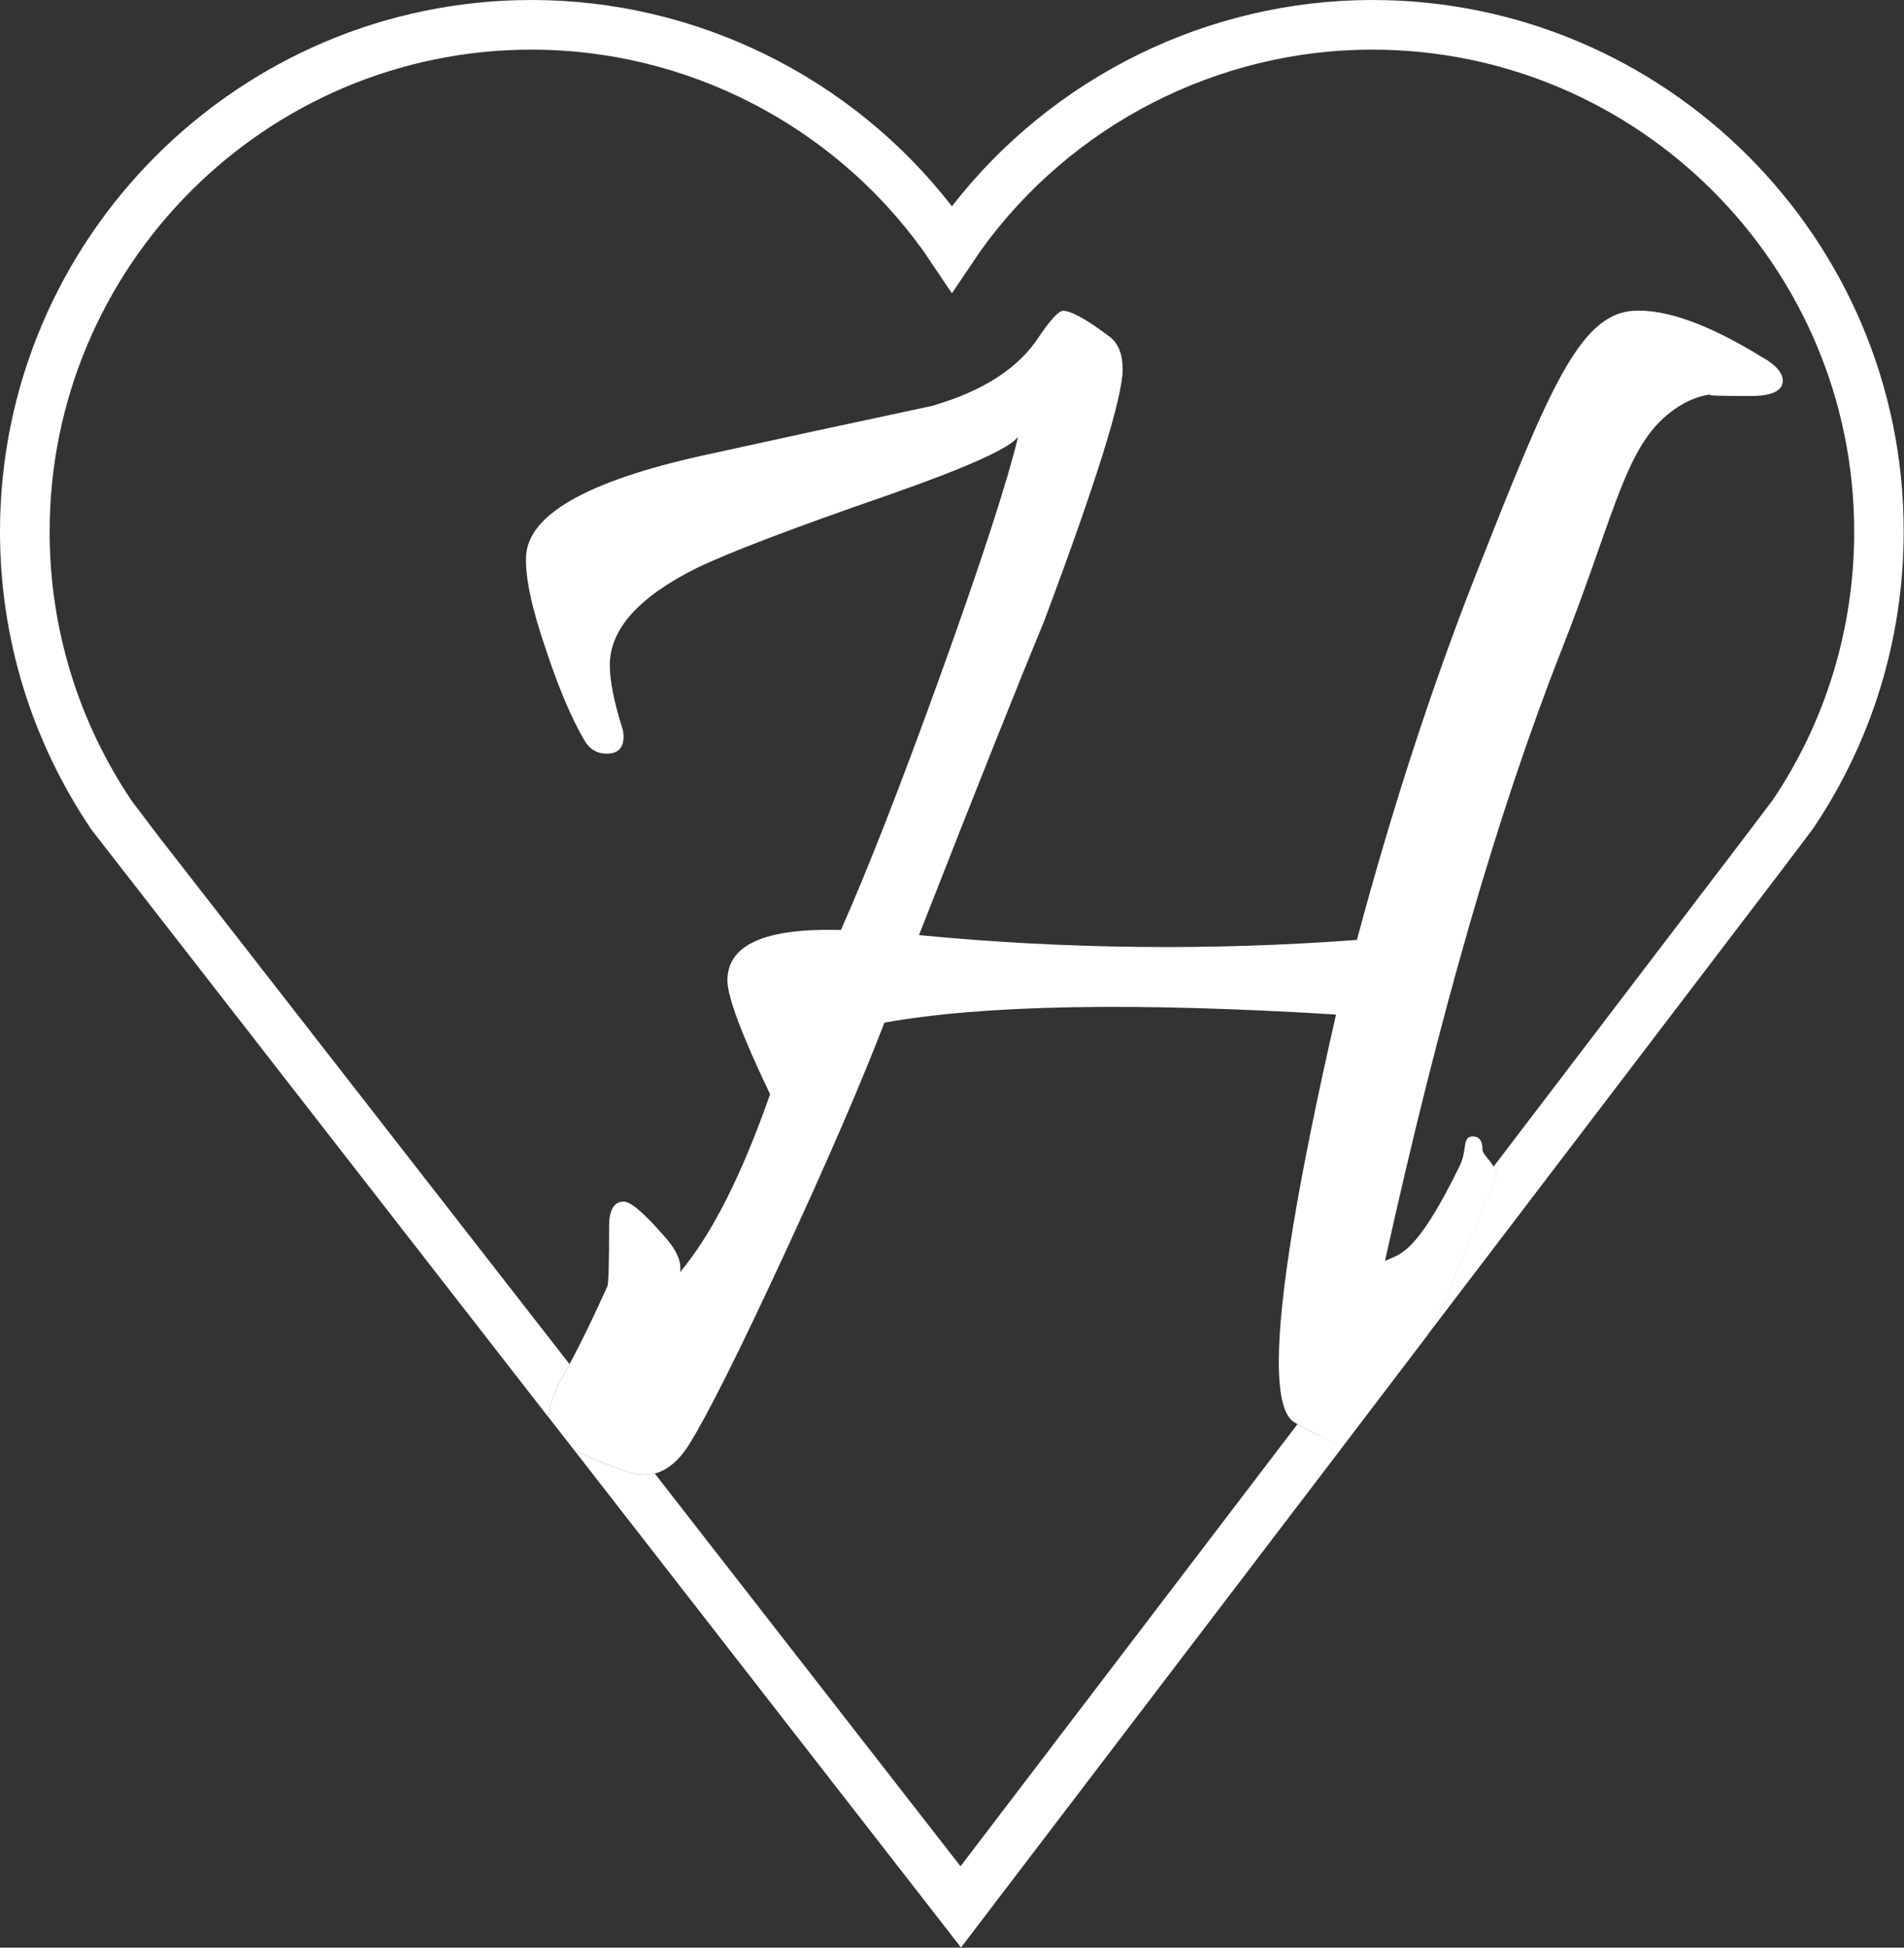<svg xmlns="http://www.w3.org/2000/svg" id="Layer_2" viewBox="0 0 115.09 117.74"><rect x="0" y="0" width="115.09" height="117.74" fill="#333333" stroke="none"/><defs><style>.cls-1{fill:#fff;stroke-width:0px;}</style></defs><g id="Layer_1-2"><path class="cls-1" d="M79.77,86.81c-.41-.21-.85-.45-1.34-.72l-20.37,26.73-18.48-23.74c-.5.13-1.03.11-1.6-.08-.18-.06-.33-.12-.5-.18-1.19-.42-2.13-.83-2.83-1.23l23.44,30.14,23.06-30.26c-.39-.18-.85-.4-1.37-.67Z"></path><path class="cls-1" d="M82.95,0c-9.92,0-19.33,4.64-25.41,12.47C51.47,4.64,42.06,0,32.14,0,14.42,0,0,14.42,0,32.14c0,6.44,1.9,12.65,5.54,18.03l27.6,35.49c.05-.46.22-1.04.52-1.74.05-.11.08-.21.14-.32.2-.35.41-.73.63-1.13l-24.72-31.75-1.73-2.28c-3.25-4.82-4.98-10.45-4.98-16.29C3,16.07,16.07,3,32.14,3c9.34,0,18.19,4.54,23.66,12.15.11.15.21.31.31.46l1.43,2.12,1.43-2.12c.1-.16.21-.31.31-.46,5.47-7.61,14.32-12.15,23.66-12.15,16.07,0,29.14,13.07,29.14,29.14,0,5.84-1.72,11.47-4.93,16.23l-1.77,2.34-15.11,19.83c.14.23.22.48.12.72-.59,1.41-1.08,2.57-1.48,3.53-.82,1.96-1.25,3.02-1.3,3.15-.4,1.01-.87,1.93-1.33,2.77l21.48-28.19,1.82-2.41c3.59-5.32,5.49-11.53,5.49-17.97C115.09,14.42,100.67,0,82.95,0Z"></path><path class="cls-1" d="M106.59,21.64c-3.28-2.03-5.91-2.98-7.88-2.85-3.28.23-5.14,4.91-9.49,15.92-2.69,6.85-5.09,14.22-7.2,22.11-8.83.66-17.65.56-26.47-.29,3.5-8.94,6.02-15.25,7.54-18.92,3.18-8.48,4.77-13.58,4.77-15.28,0-.92-.26-1.57-.78-1.97-1.39-1.05-2.34-1.57-2.82-1.57-.26,0-.75.52-1.46,1.57-1.23,1.9-3.39,3.29-6.47,4.18-4.61.98-9.23,1.98-13.87,3-6.94,1.54-10.49,3.55-10.66,6.04-.07,1.28.34,3.19,1.22,5.75.75,2.26,1.51,4.06,2.29,5.4.32.56.78.83,1.36.83.68,0,1.02-.34,1.02-1.03,0-.2-.03-.39-.1-.59-.49-1.57-.73-2.82-.73-3.73,0-2.16,1.73-4.11,5.21-5.85,1.95-.95,5.86-2.44,11.73-4.47,4.67-1.64,7.25-2.8,7.74-3.49-.65,2.72-2.22,7.55-4.72,14.49-2.4,6.65-4.4,11.76-5.99,15.33-4.57-.13-6.86.88-6.86,3.05,0,.98.86,3.28,2.58,6.88-1.72,4.91-3.54,8.5-5.45,10.76.13-.62-.21-1.38-1.02-2.26-1.17-1.34-1.96-2.01-2.38-2.01-.58,0-.88.49-.88,1.47,0,2.13-.03,3.34-.1,3.64-.84,1.86-1.6,3.43-2.29,4.71-.22.41-.43.79-.63,1.13-.05.11-.09.21-.14.32-.3.7-.47,1.28-.52,1.74l1.51,1.94c.7.4,1.64.81,2.83,1.23.17.06.32.12.5.18.57.19,1.1.22,1.6.08.78-.21,1.48-.8,2.1-1.8,1.1-1.77,2.99-5.54,5.67-11.33,2.68-5.78,4.71-10.49,6.11-14.13,6.03-1.08,15.13-1.24,27.3-.49-2.3,10.06-3.46,17.05-3.46,20.98,0,2.1.32,3.33.97,3.69.06.03.11.06.16.09.49.27.93.51,1.34.72.52.27.98.49,1.37.67l5.16-6.78c.46-.84.93-1.76,1.33-2.77.04-.13.48-1.2,1.3-3.15.4-.96.89-2.13,1.48-3.53.09-.25.01-.49-.12-.72-.24-.41-.68-.78-.68-1.04,0-.52-.19-.79-.58-.79-.68,0-.31.81-.81,1.81-2.62,5.34-3.57,5.29-4.5,5.71,3.28-14.87,6.83-27.17,10.66-36.9,3.02-7.67,3.73-11.68,6.03-13.91.97-.92,1.98-1.44,3.02-1.57-.39.07.41.1,2.38.1,1.3,0,1.95-.31,1.95-.93,0-.46-.39-.92-1.17-1.38Z"></path></g></svg>